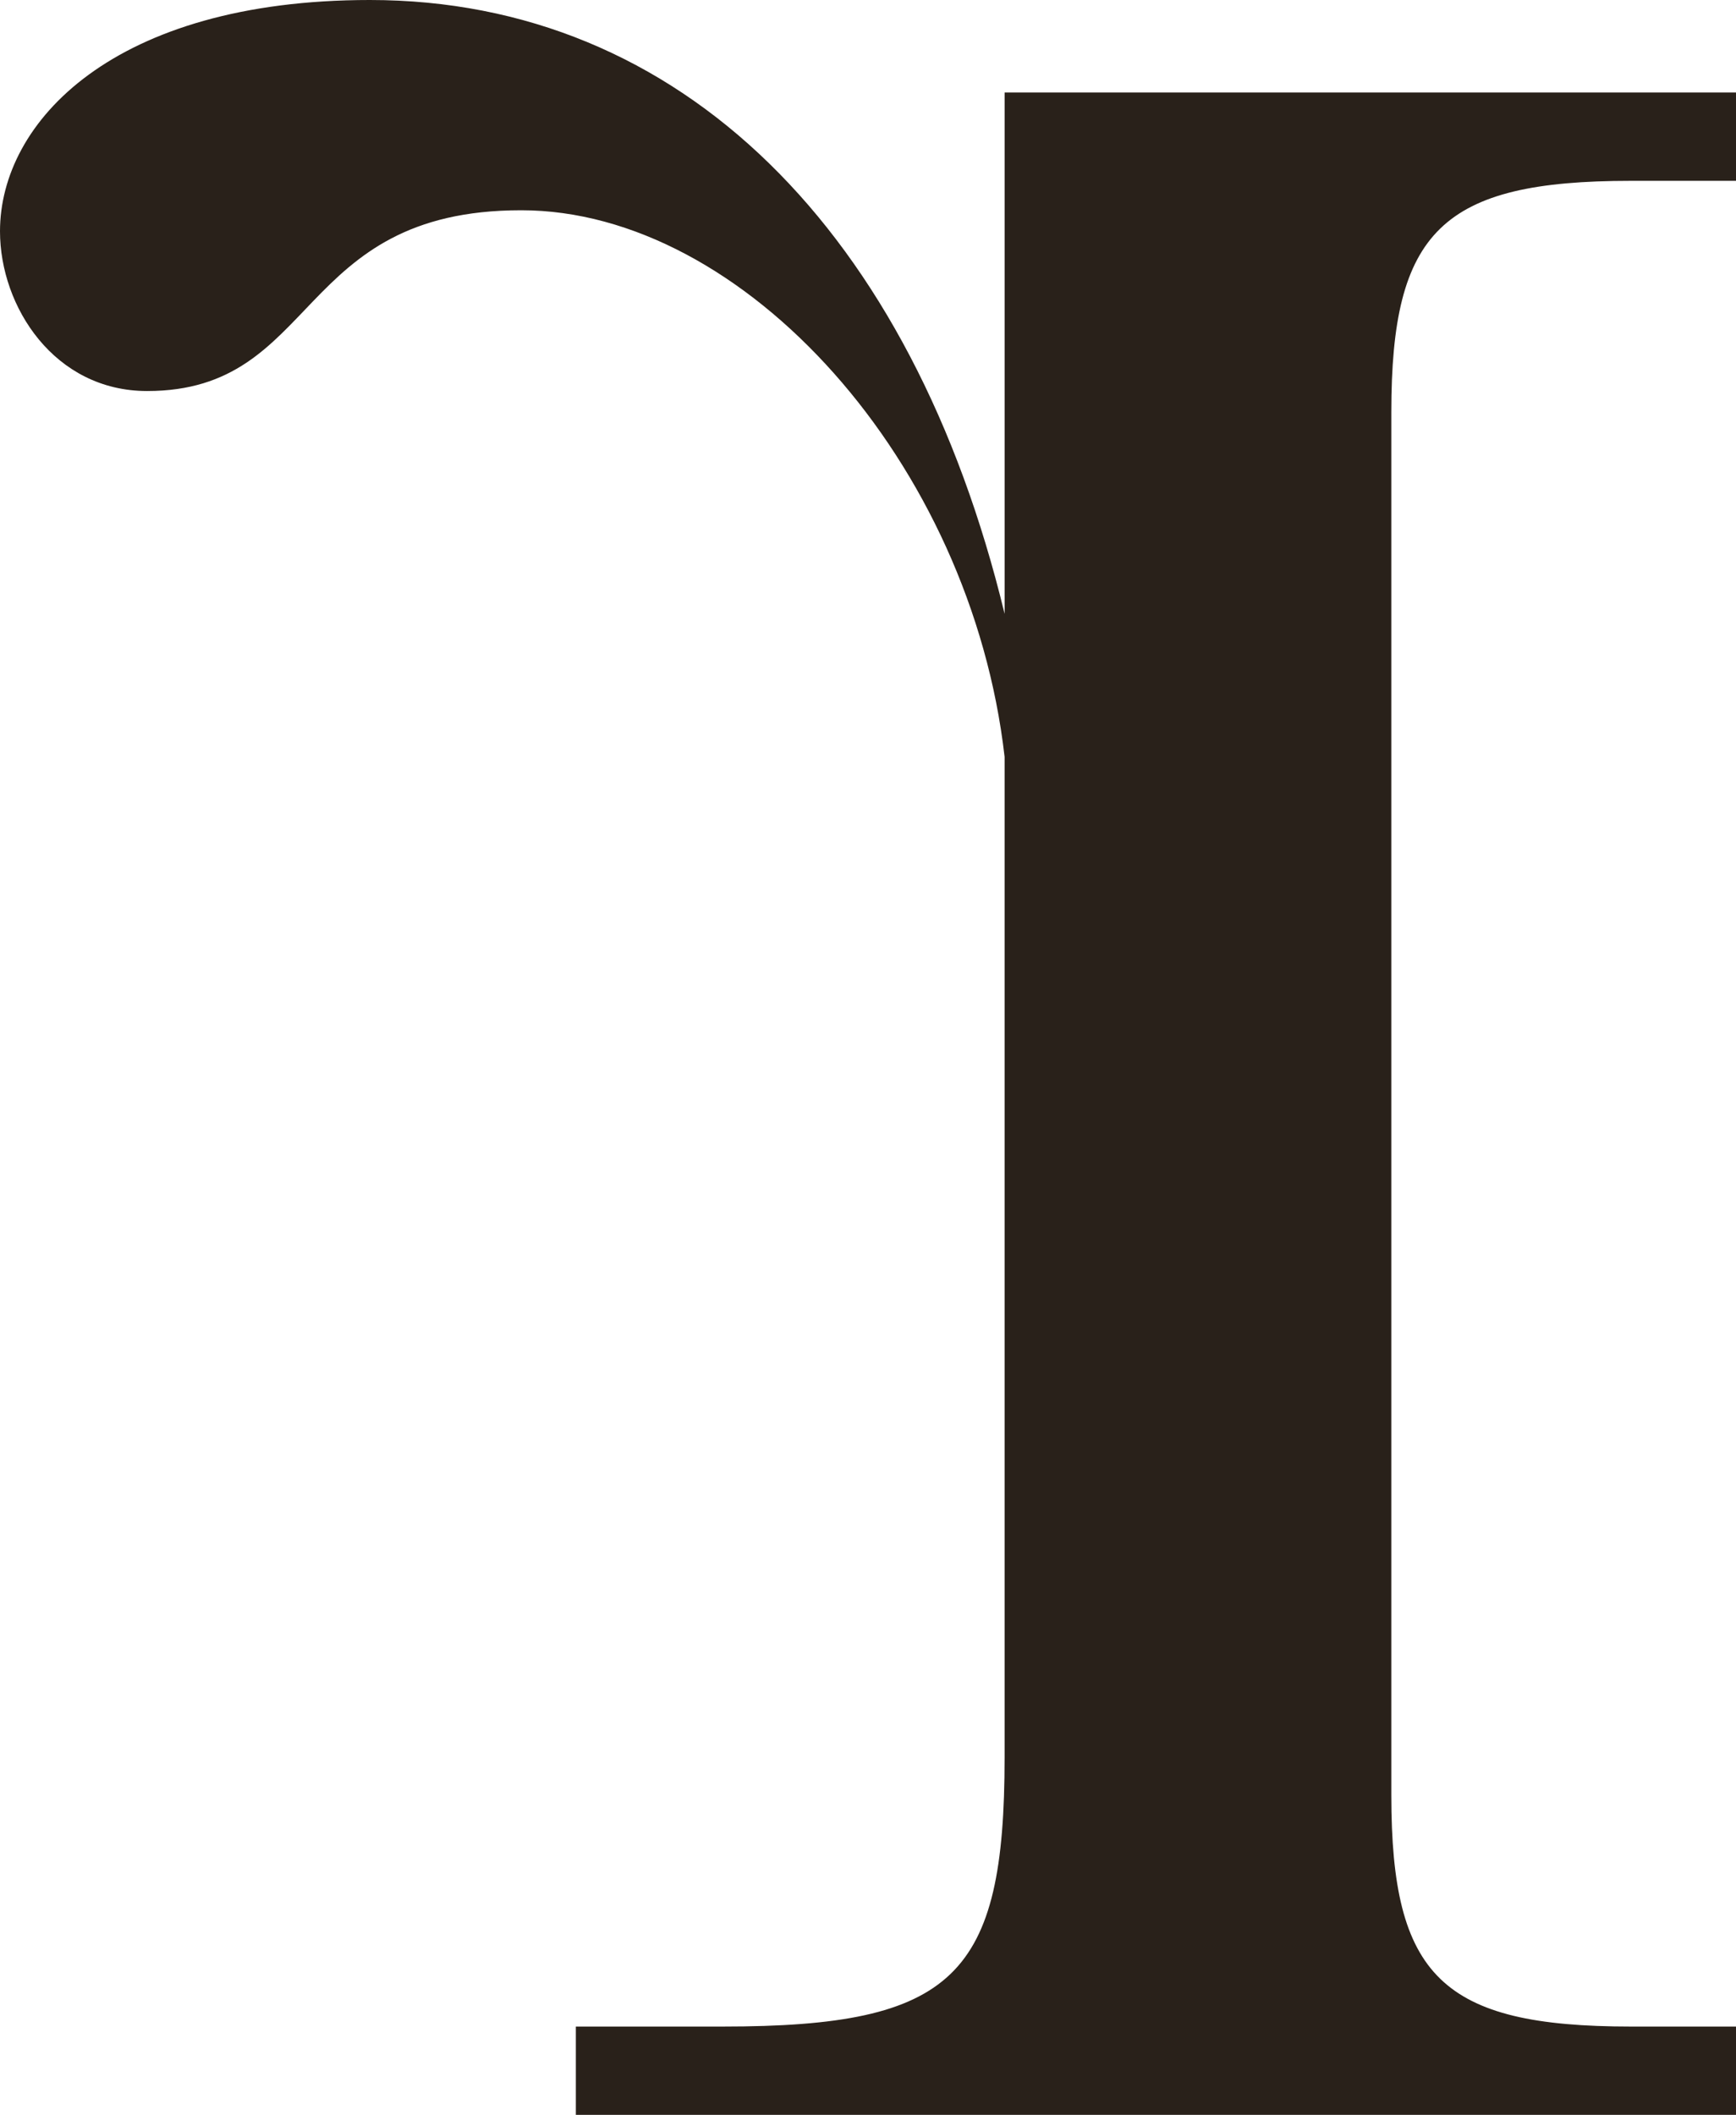 <svg id="Ebene_1" data-name="Ebene 1" xmlns="http://www.w3.org/2000/svg" viewBox="0 0 123.283 150.149">
  <defs>
    <style>
      .cls-1 {
        fill: #29211a;
      }
    </style>
  </defs>
  <path class="cls-1" d="M387.898,187.212h7.463v-6.27H343.421V217.957c-6.568-27.164-22.985-43.583-45.075-43.583-18.209,0-26.268,8.657-26.268,16.419,0,5.374,3.879,11.343,10.447,11.343,12.238,0,10.447-12.835,26.566-12.835,15.822,0,31.941,17.911,34.329,38.806V299.149c0,15.523-3.582,19.104-20.001,19.104H312.973v6.27H395.362v-6.27h-7.463c-13.433,0-17.015-3.581-17.015-16.416V203.627C370.883,190.793,374.465,187.212,387.898,187.212Z" transform="translate(-272.078 -174.374)"/>
</svg>
